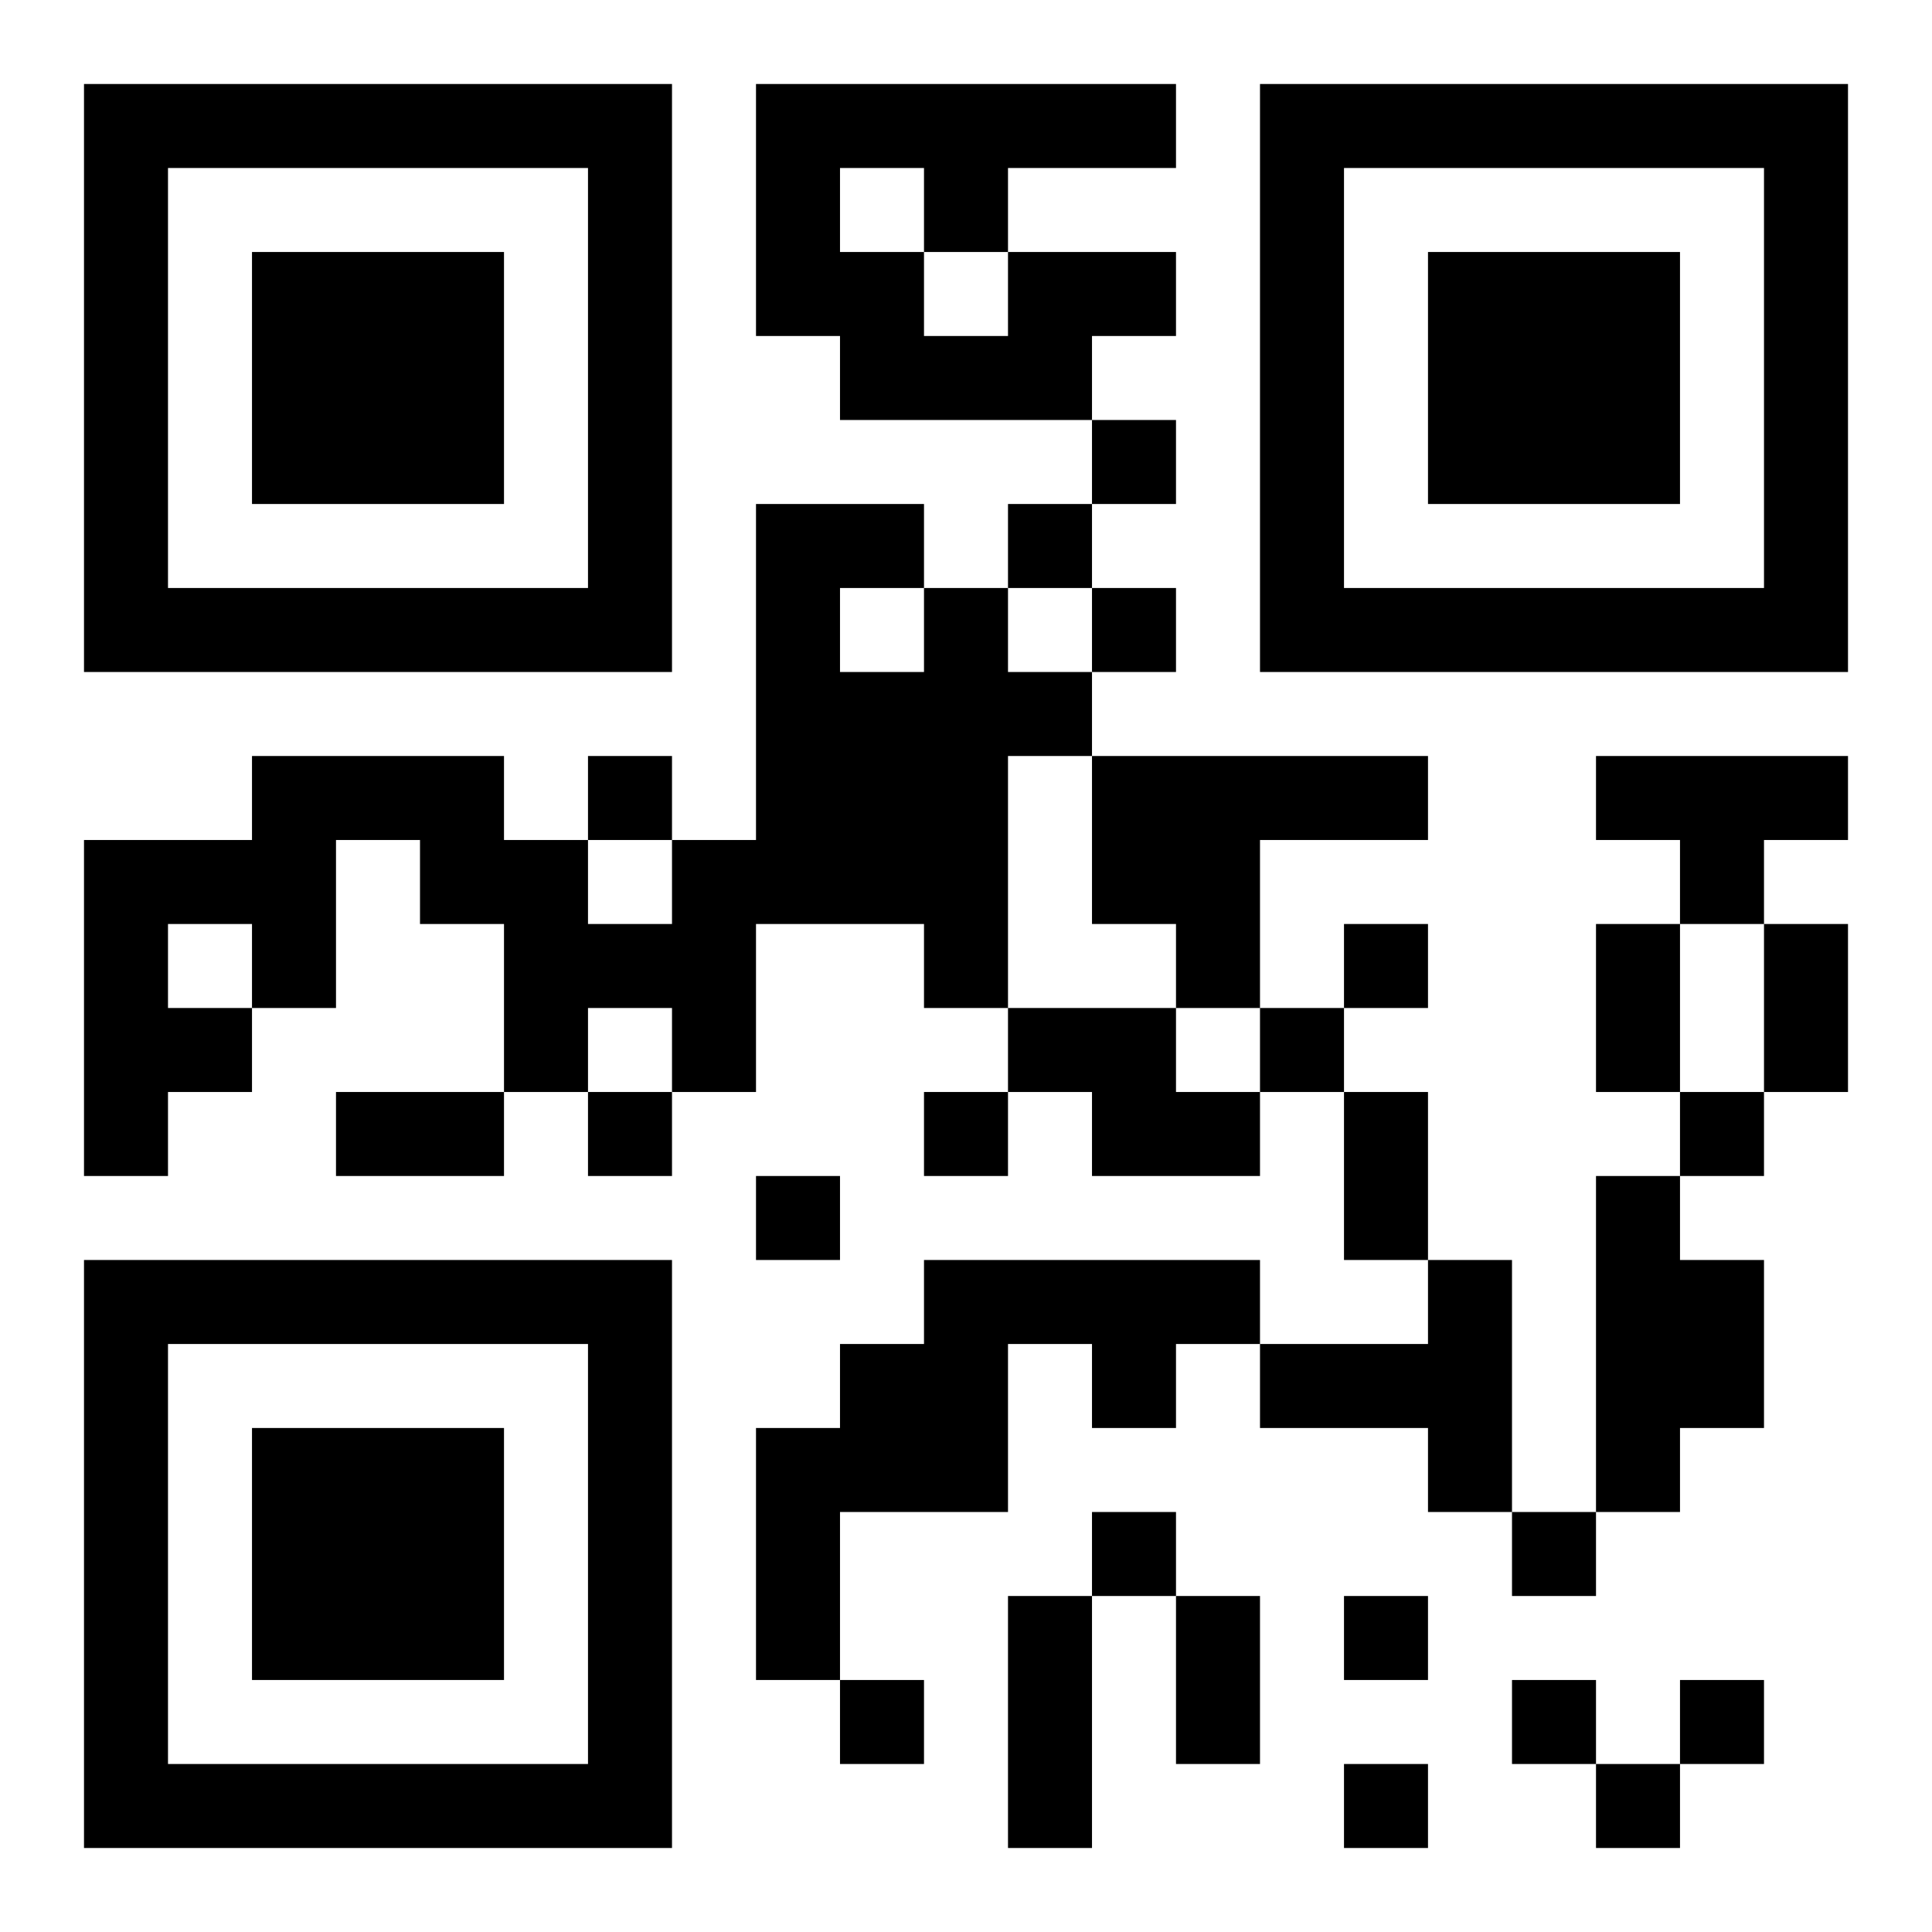 <?xml version="1.0" encoding="UTF-8"?>
<!DOCTYPE svg PUBLIC "-//W3C//DTD SVG 1.1//EN" "http://www.w3.org/Graphics/SVG/1.1/DTD/svg11.dtd">
<svg xmlns="http://www.w3.org/2000/svg" version="1.1" viewBox="0 0 23 23" stroke="none">
	<rect width="100%" height="100%" fill="#ffffff"/>
	<path d="M1,1h7v1h-7z M9,1h5v1h-5z M15,1h7v1h-7z M1,2h1v6h-1z M7,2h1v6h-1z M9,2h1v2h-1z M11,2h1v1h-1z M15,2h1v6h-1z M21,2h1v6h-1z M3,3h3v3h-3z M10,3h1v2h-1z M12,3h2v1h-2z M17,3h3v3h-3z M11,4h2v1h-2z M13,5h1v1h-1z M9,6h1v5h-1z M10,6h1v1h-1z M12,6h1v1h-1z M2,7h5v1h-5z M11,7h1v5h-1z M13,7h1v1h-1z M16,7h5v1h-5z M10,8h1v3h-1z M12,8h1v1h-1z M3,9h3v1h-3z M7,9h1v1h-1z M13,9h4v1h-4z M19,9h3v1h-3z M1,10h1v4h-1z M2,10h2v1h-2z M5,10h2v1h-2z M8,10h1v3h-1z M13,10h2v1h-2z M20,10h1v1h-1z M3,11h1v1h-1z M6,11h2v1h-2z M14,11h1v1h-1z M16,11h1v1h-1z M19,11h1v2h-1z M21,11h1v2h-1z M2,12h1v1h-1z M6,12h1v1h-1z M12,12h2v1h-2z M15,12h1v1h-1z M4,13h2v1h-2z M7,13h1v1h-1z M11,13h1v1h-1z M13,13h2v1h-2z M16,13h1v2h-1z M20,13h1v1h-1z M9,14h1v1h-1z M19,14h1v4h-1z M1,15h7v1h-7z M11,15h4v1h-4z M17,15h1v3h-1z M20,15h1v2h-1z M1,16h1v6h-1z M7,16h1v6h-1z M10,16h2v2h-2z M13,16h1v1h-1z M15,16h2v1h-2z M3,17h3v3h-3z M9,17h1v3h-1z M13,18h1v1h-1z M18,18h1v1h-1z M12,19h1v3h-1z M14,19h1v2h-1z M16,19h1v1h-1z M10,20h1v1h-1z M18,20h1v1h-1z M20,20h1v1h-1z M2,21h5v1h-5z M16,21h1v1h-1z M19,21h1v1h-1z" fill="#000000"/>
</svg>

